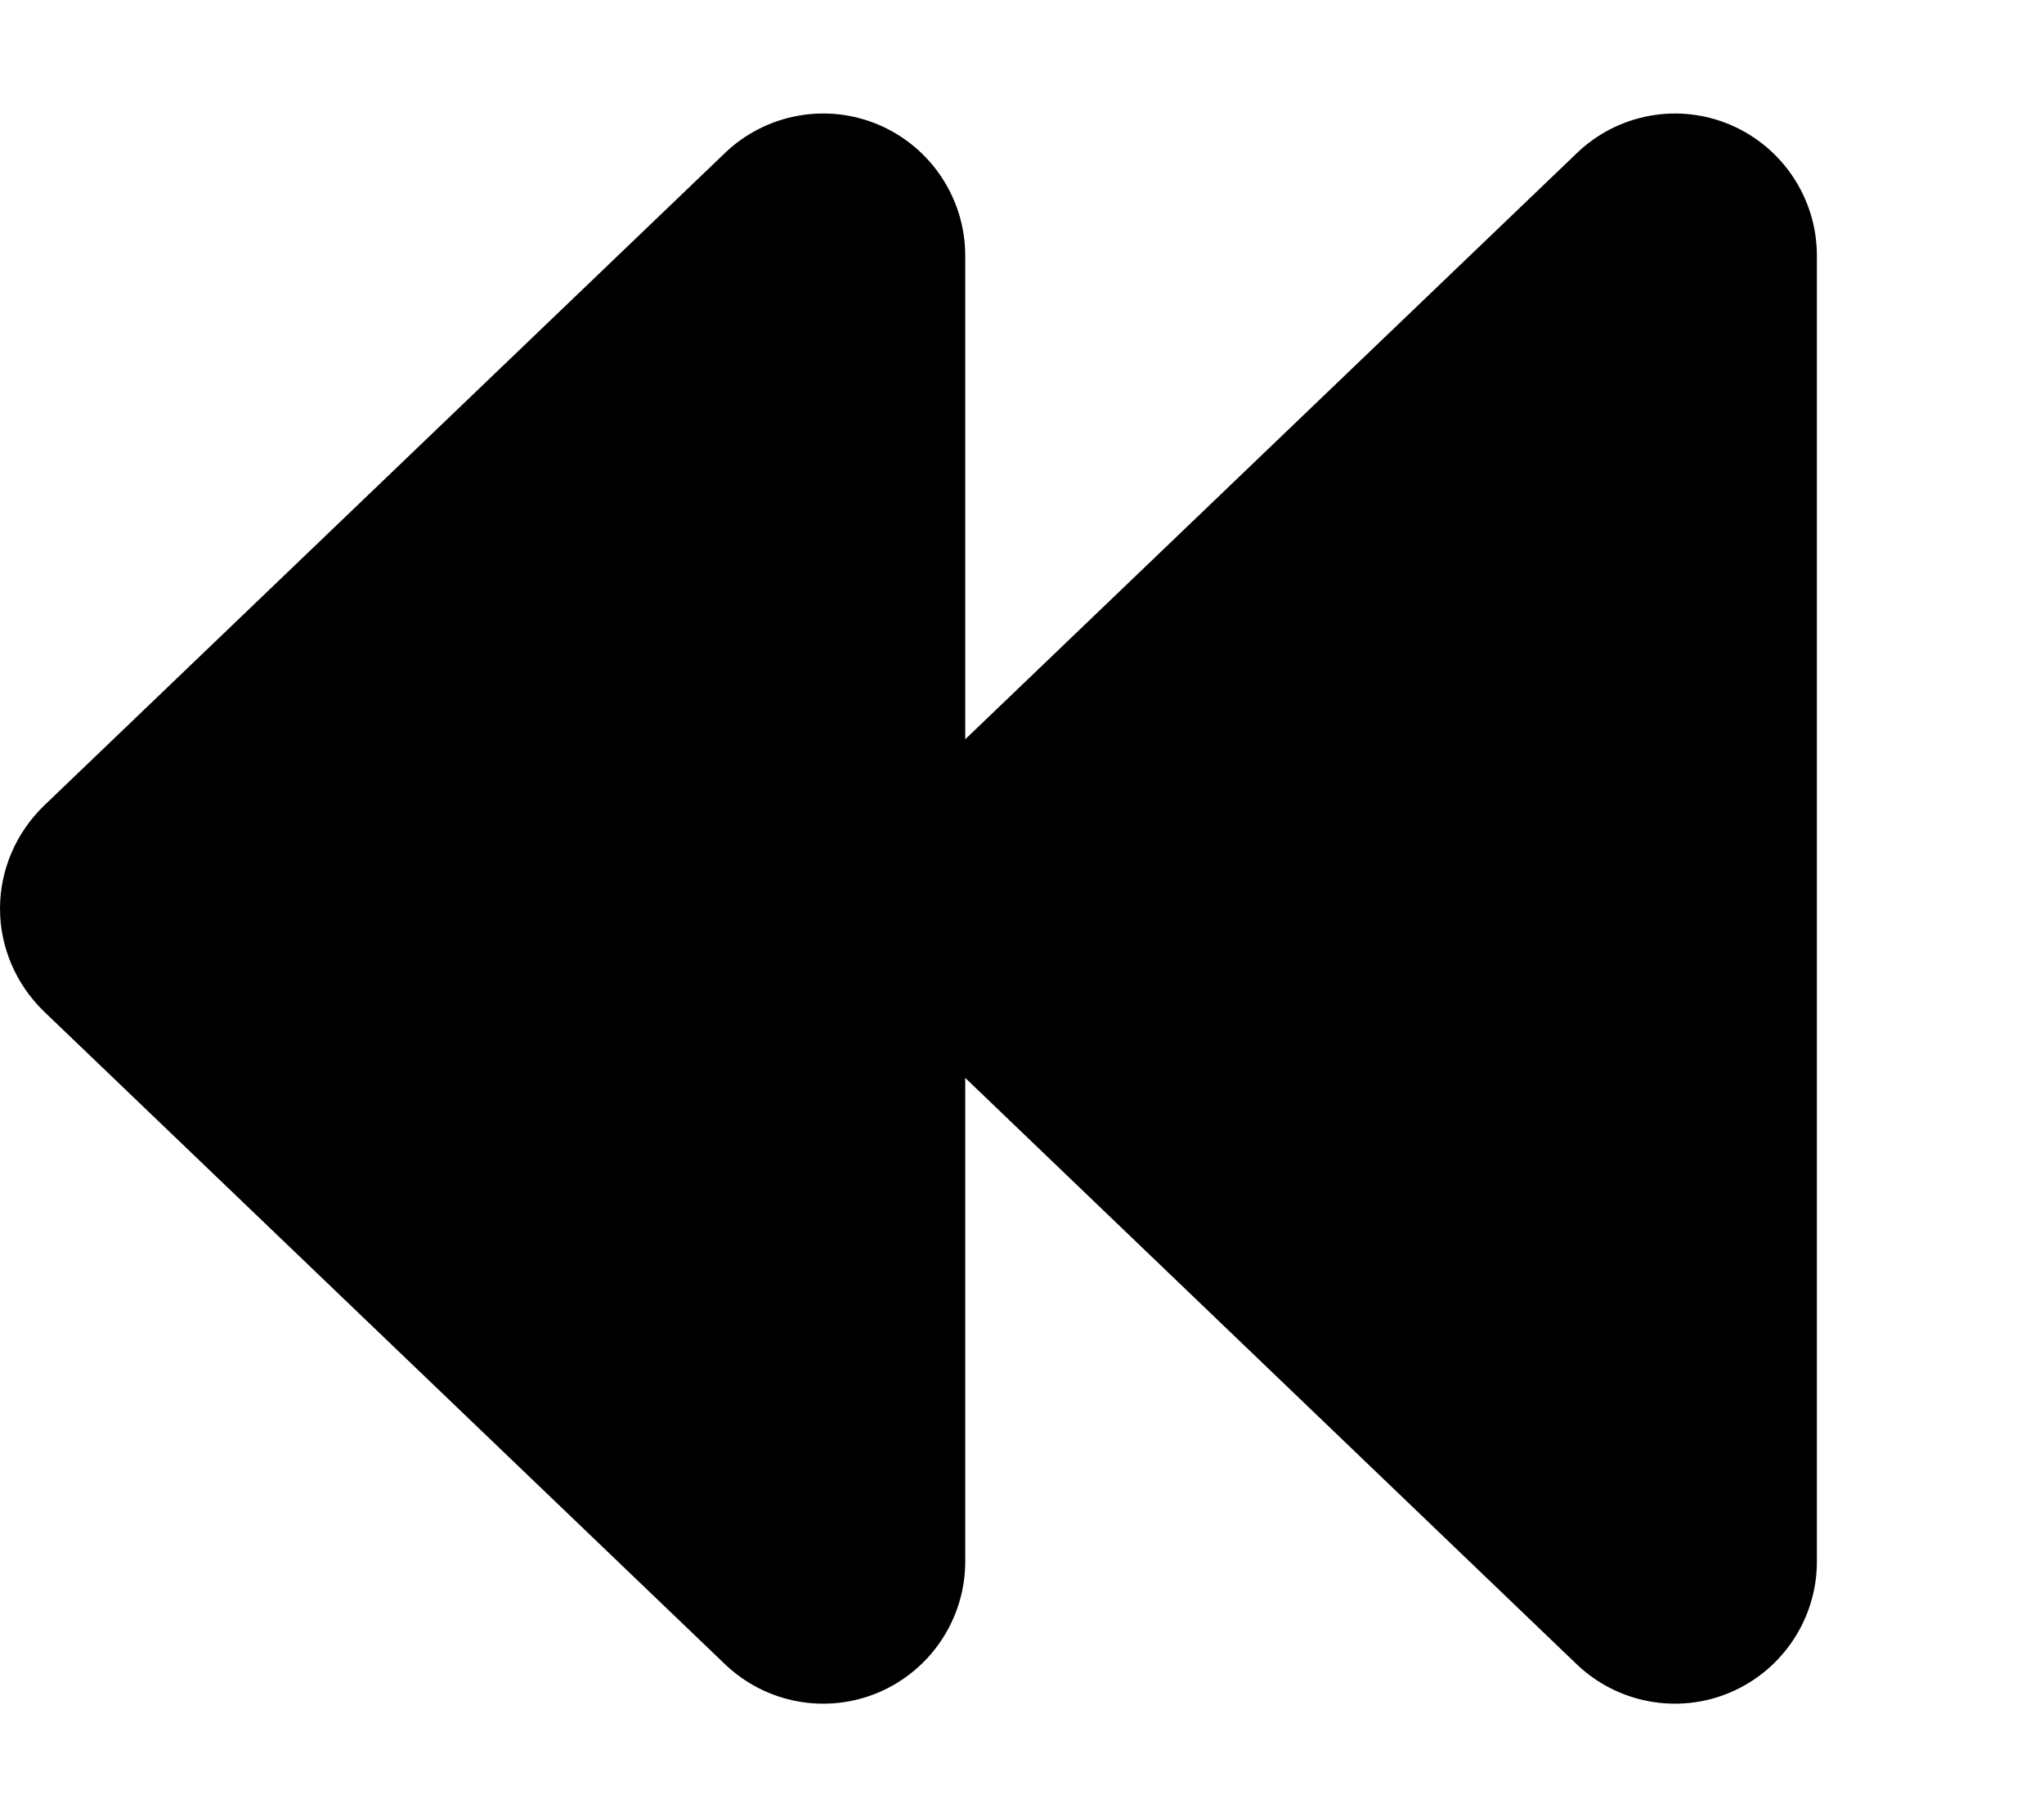 <svg xmlns="http://www.w3.org/2000/svg" viewBox="0 0 576 512"><!--! Font Awesome Free 7.1.0 by @fontawesome - https://fontawesome.com License - https://fontawesome.com/license/free (Icons: CC BY 4.0, Fonts: SIL OFL 1.1, Code: MIT License) Copyright 2025 Fonticons, Inc. --><path fill="currentColor" d="M204.3 43.1C215.9 32 233 28.9 247.7 35.2S272 56 272 72l0 136.3 172.3-165.1C455.9 32 473 28.9 487.7 35.2S512 56 512 72l0 368c0 16-9.6 30.5-24.3 36.8s-31.8 3.2-43.4-7.9L272 303.7 272 440c0 16-9.6 30.5-24.3 36.8s-31.8 3.2-43.4-7.9l-192-184C4.5 277.3 0 266.9 0 256s4.5-21.3 12.3-28.9l192-184z"/></svg>